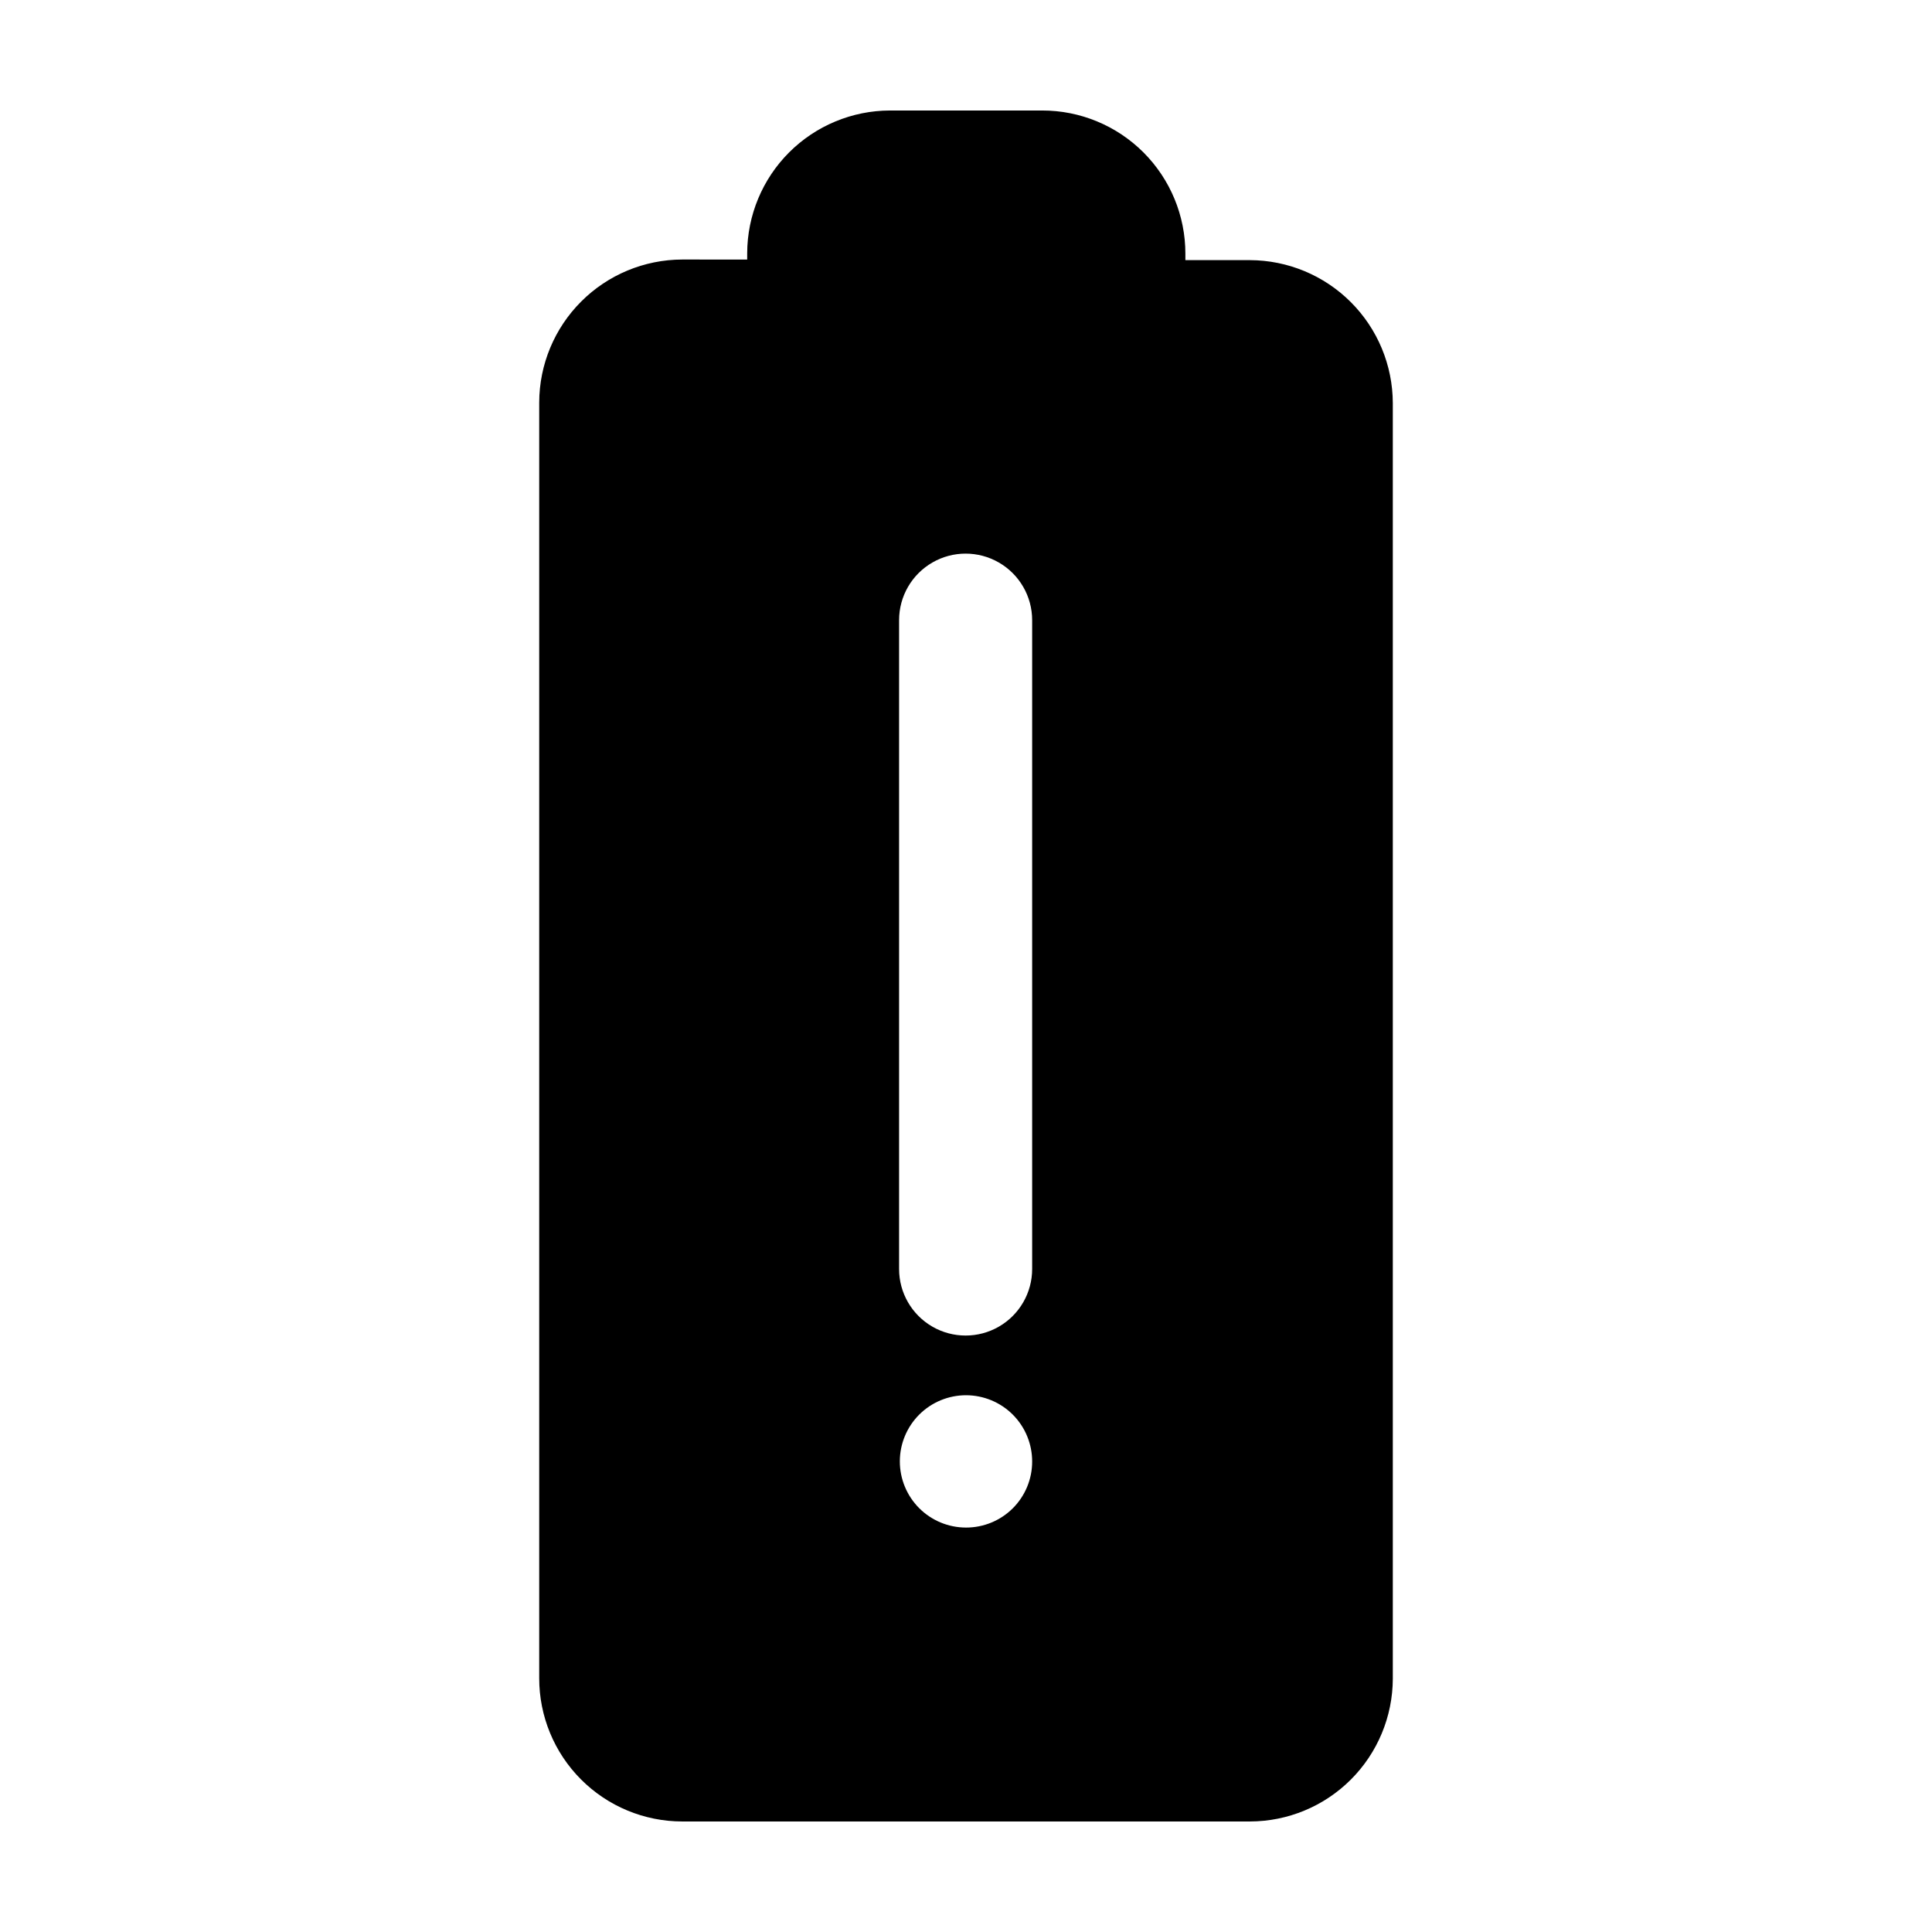 <?xml version="1.0" encoding="UTF-8"?>
<!-- Uploaded to: ICON Repo, www.svgrepo.com, Generator: ICON Repo Mixer Tools -->
<svg fill="#000000" width="800px" height="800px" version="1.1" viewBox="144 144 512 512" xmlns="http://www.w3.org/2000/svg">
 <path d="m475.22 212.93h-17.082v-1.664c0.016-10.078-3.984-19.746-11.109-26.875-7.129-7.125-16.797-11.125-26.875-11.109h-40.305c-10.027 0.027-19.637 4.019-26.727 11.109-7.09 7.09-11.086 16.699-11.109 26.727v1.664l-17.23-0.004c-10.043 0.027-19.664 4.027-26.762 11.129-7.098 7.098-11.102 16.719-11.125 26.758v338.06c-0.016 10.059 3.969 19.715 11.074 26.84s16.75 11.133 26.812 11.145h150.44c10.035-0.012 19.656-4 26.754-11.09 7.102-7.094 11.105-16.711 11.133-26.746v-338.05c-0.027-10.039-4.027-19.66-11.129-26.762-7.098-7.098-16.719-11.098-26.758-11.125zm-75.219 335.89c-4.656 0-9.117-1.852-12.406-5.141-3.285-3.293-5.133-7.758-5.129-12.41 0.004-4.652 1.859-9.113 5.152-12.398 3.297-3.285 7.762-5.125 12.414-5.117 4.652 0.012 9.113 1.867 12.395 5.164 3.281 3.301 5.117 7.766 5.106 12.418 0 4.648-1.848 9.102-5.137 12.383-3.293 3.277-7.75 5.113-12.395 5.102zm17.531-68.52c0 6.301-3.359 12.121-8.816 15.273-5.457 3.148-12.18 3.148-17.633 0-5.457-3.152-8.816-8.973-8.816-15.273v-171.95c0-6.301 3.359-12.121 8.816-15.27 5.453-3.152 12.176-3.152 17.633 0 5.457 3.148 8.816 8.969 8.816 15.27z"/>
</svg>